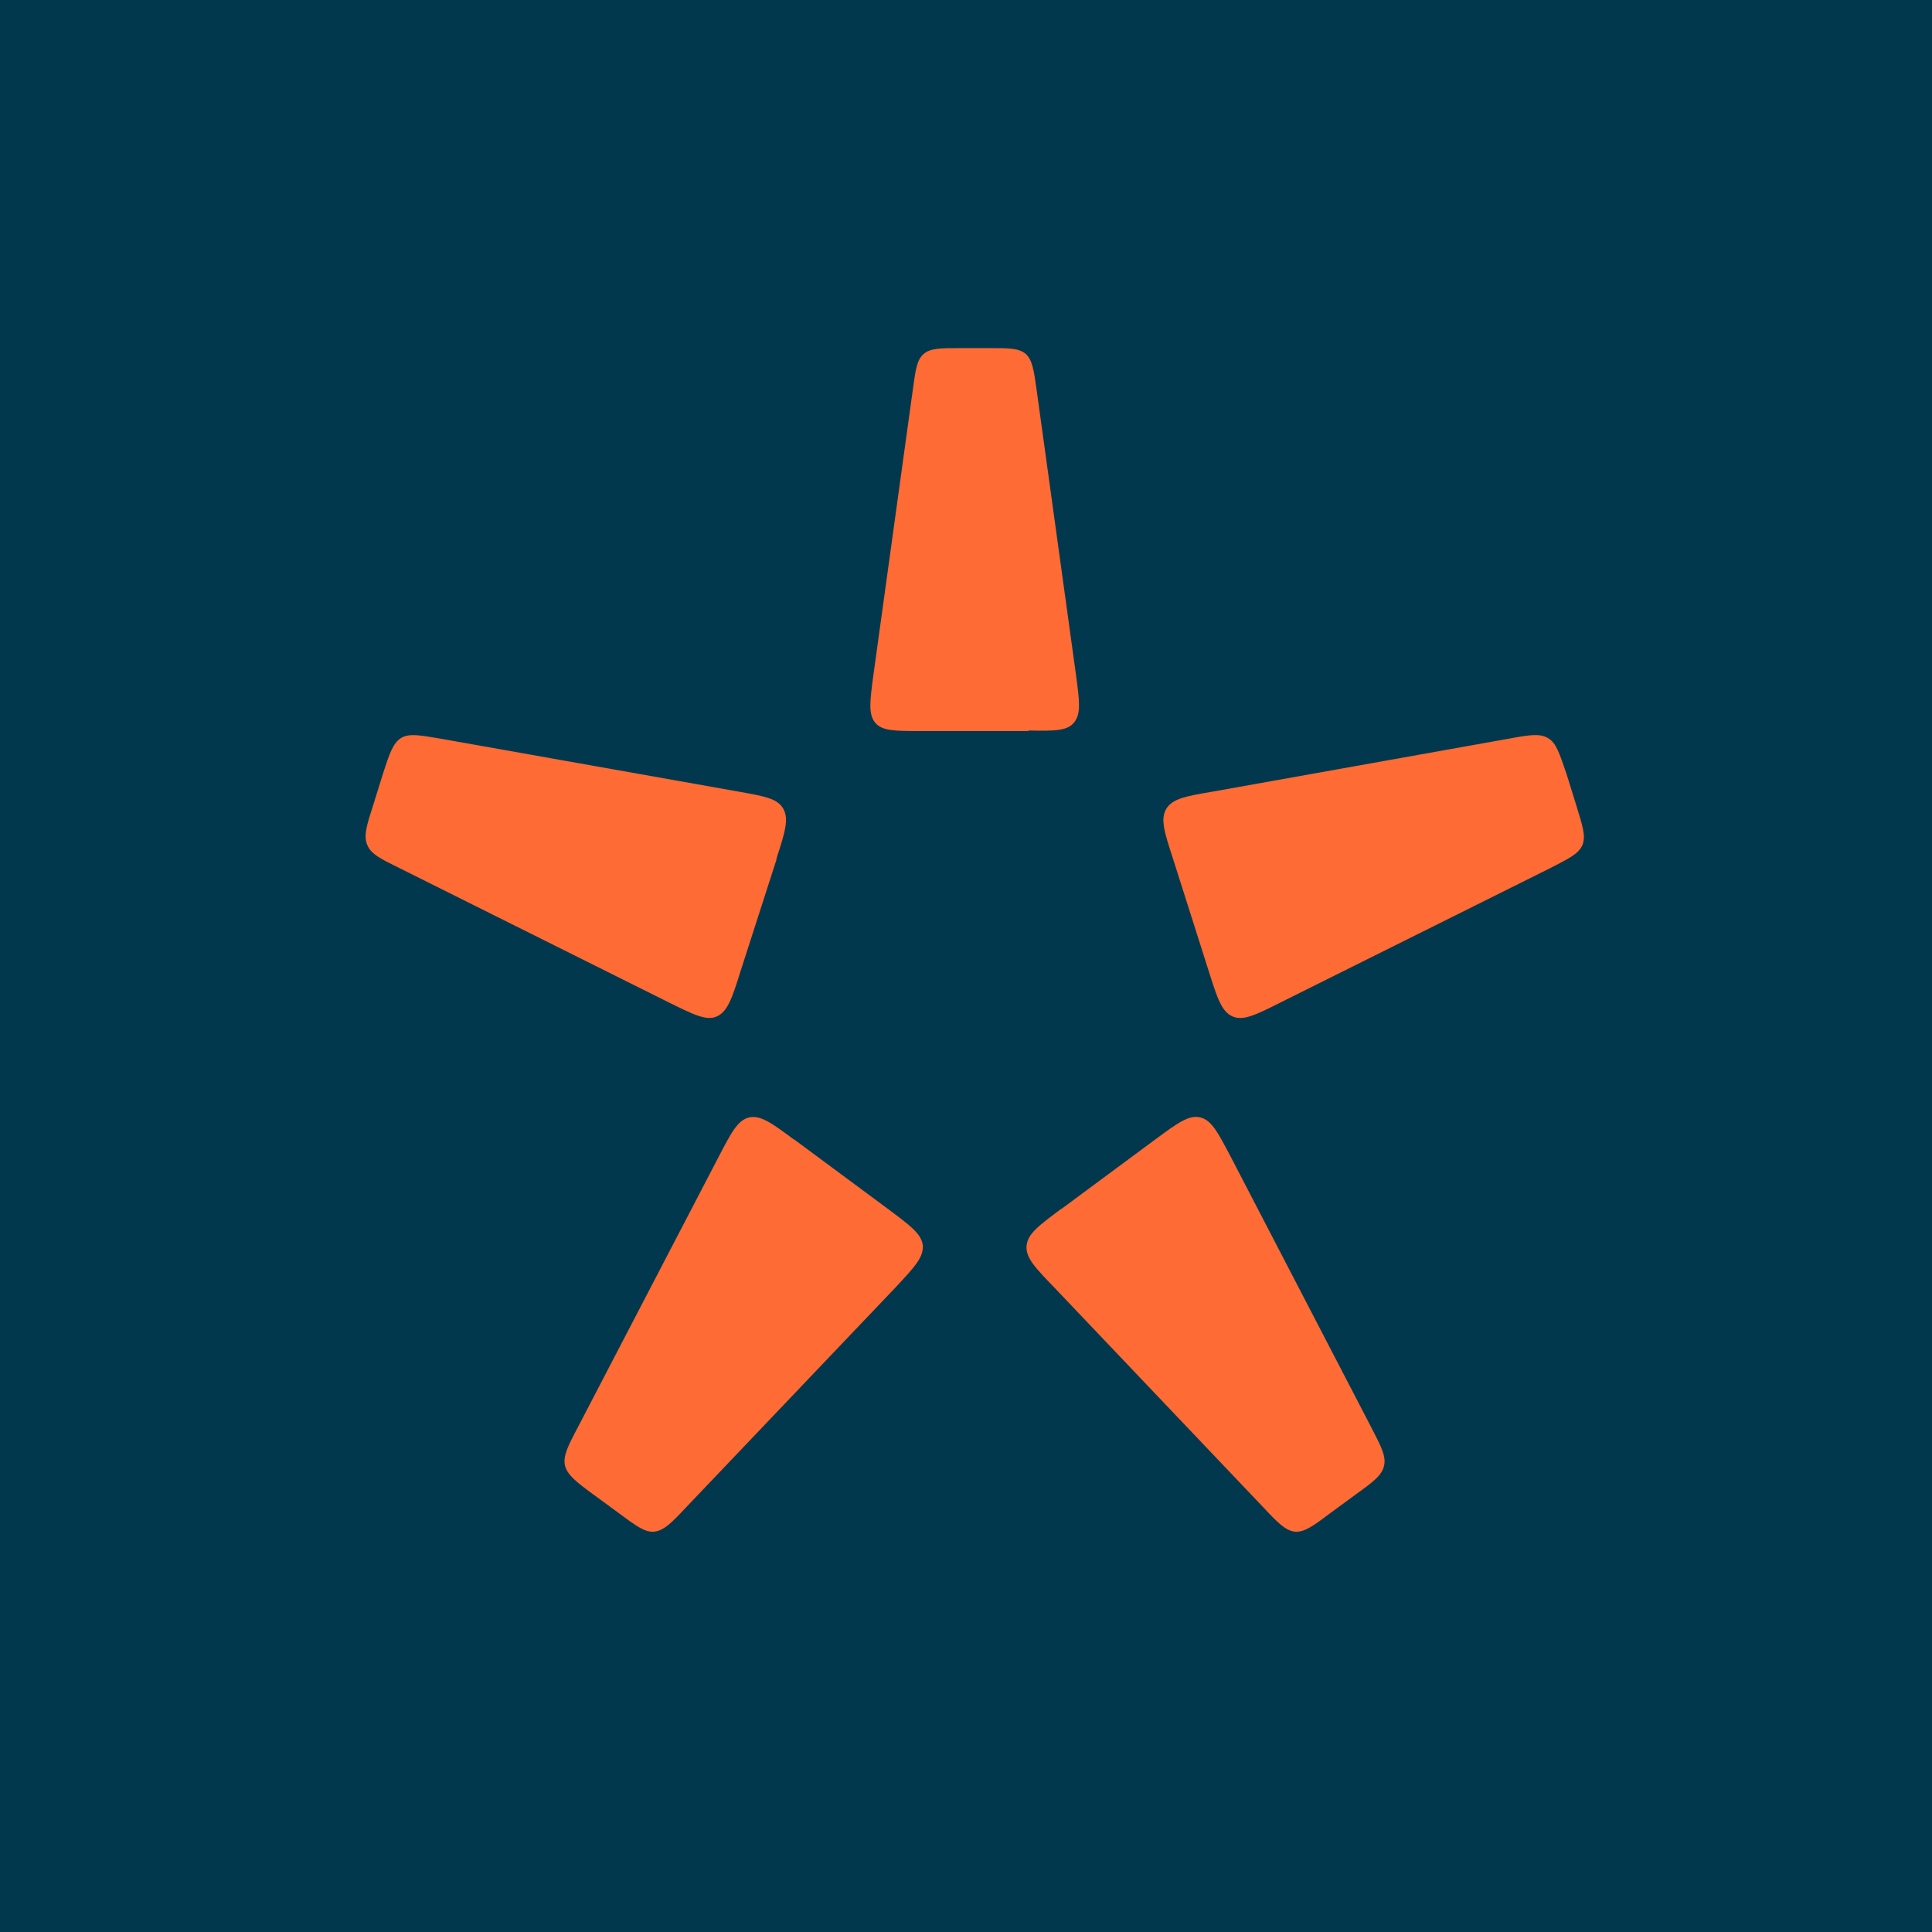 <?xml version="1.0" encoding="UTF-8"?>
<!-- generated by Finnhub -->
<svg viewBox="0 0 55.5 55.5" xmlns="http://www.w3.org/2000/svg">
<path d="M 0,0 H 55.5 V 55.5 H 0 Z" fill="rgb(2, 56, 77)"/>
<path d="M 29.54,20.985 C 30.29,21 30.65,21 30.85,20.76 C 31.06,20.51 31.01,20.14 30.91,19.39 L 29.78,11.21 C 29.7,10.64 29.66,10.35 29.47,10.17 C 29.27,10 28.99,10 28.43,10 H 27.58 C 27.01,10 26.73,10 26.53,10.17 C 26.33,10.35 26.3,10.64 26.22,11.21 L 25.09,19.39 C 24.99,20.14 24.94,20.51 25.14,20.76 C 25.34,21 25.71,21 26.44,21 H 29.55 Z M 22.3,24.68 C 22.55,23.91 22.67,23.53 22.5,23.23 C 22.33,22.93 21.94,22.87 21.16,22.73 L 12.66,21.22 C 12.06,21.12 11.76,21.06 11.52,21.2 C 11.29,21.35 11.19,21.64 11,22.23 L 10.72,23.13 C 10.53,23.72 10.44,24.01 10.55,24.27 C 10.65,24.53 10.93,24.67 11.48,24.94 L 19.22,28.8 C 19.93,29.15 20.29,29.33 20.59,29.2 C 20.9,29.06 21.03,28.68 21.27,27.91 L 22.31,24.68 Z M 22.8,32.73 C 22.17,32.26 21.85,32.03 21.52,32.1 C 21.19,32.18 21.01,32.53 20.64,33.24 L 16.6,41 C 16.31,41.55 16.17,41.83 16.23,42.1 C 16.3,42.37 16.54,42.56 17.03,42.92 L 17.78,43.47 C 18.28,43.84 18.52,44.02 18.79,44 C 19.07,43.97 19.29,43.75 19.71,43.3 L 25.71,37 C 26.26,36.41 26.53,36.13 26.51,35.78 C 26.47,35.44 26.15,35.21 25.51,34.73 L 22.81,32.73 Z M 30.48,34.73 C 29.84,35.21 29.52,35.44 29.49,35.79 C 29.46,36.13 29.74,36.42 30.29,36.99 L 36.29,43.3 C 36.71,43.75 36.93,43.97 37.2,44 C 37.47,44.02 37.72,43.84 38.21,43.47 L 38.96,42.92 C 39.46,42.56 39.7,42.38 39.76,42.1 C 39.82,41.83 39.68,41.56 39.39,41 L 35.36,33.24 C 34.99,32.54 34.81,32.18 34.48,32.1 C 34.15,32.02 33.83,32.26 33.19,32.73 L 30.49,34.73 Z M 34.73,27.92 C 34.97,28.68 35.1,29.07 35.41,29.2 C 35.71,29.33 36.07,29.16 36.78,28.8 L 44.53,24.94 C 45.07,24.66 45.35,24.53 45.46,24.27 C 45.56,24.01 45.46,23.72 45.28,23.13 L 45,22.23 C 44.8,21.65 44.71,21.35 44.48,21.21 C 44.24,21.06 43.94,21.11 43.34,21.22 L 34.84,22.74 C 34.07,22.87 33.68,22.94 33.5,23.24 C 33.33,23.54 33.45,23.91 33.7,24.68 L 34.73,27.92 Z" fill="rgb(254, 107, 53)"/>
</svg>
